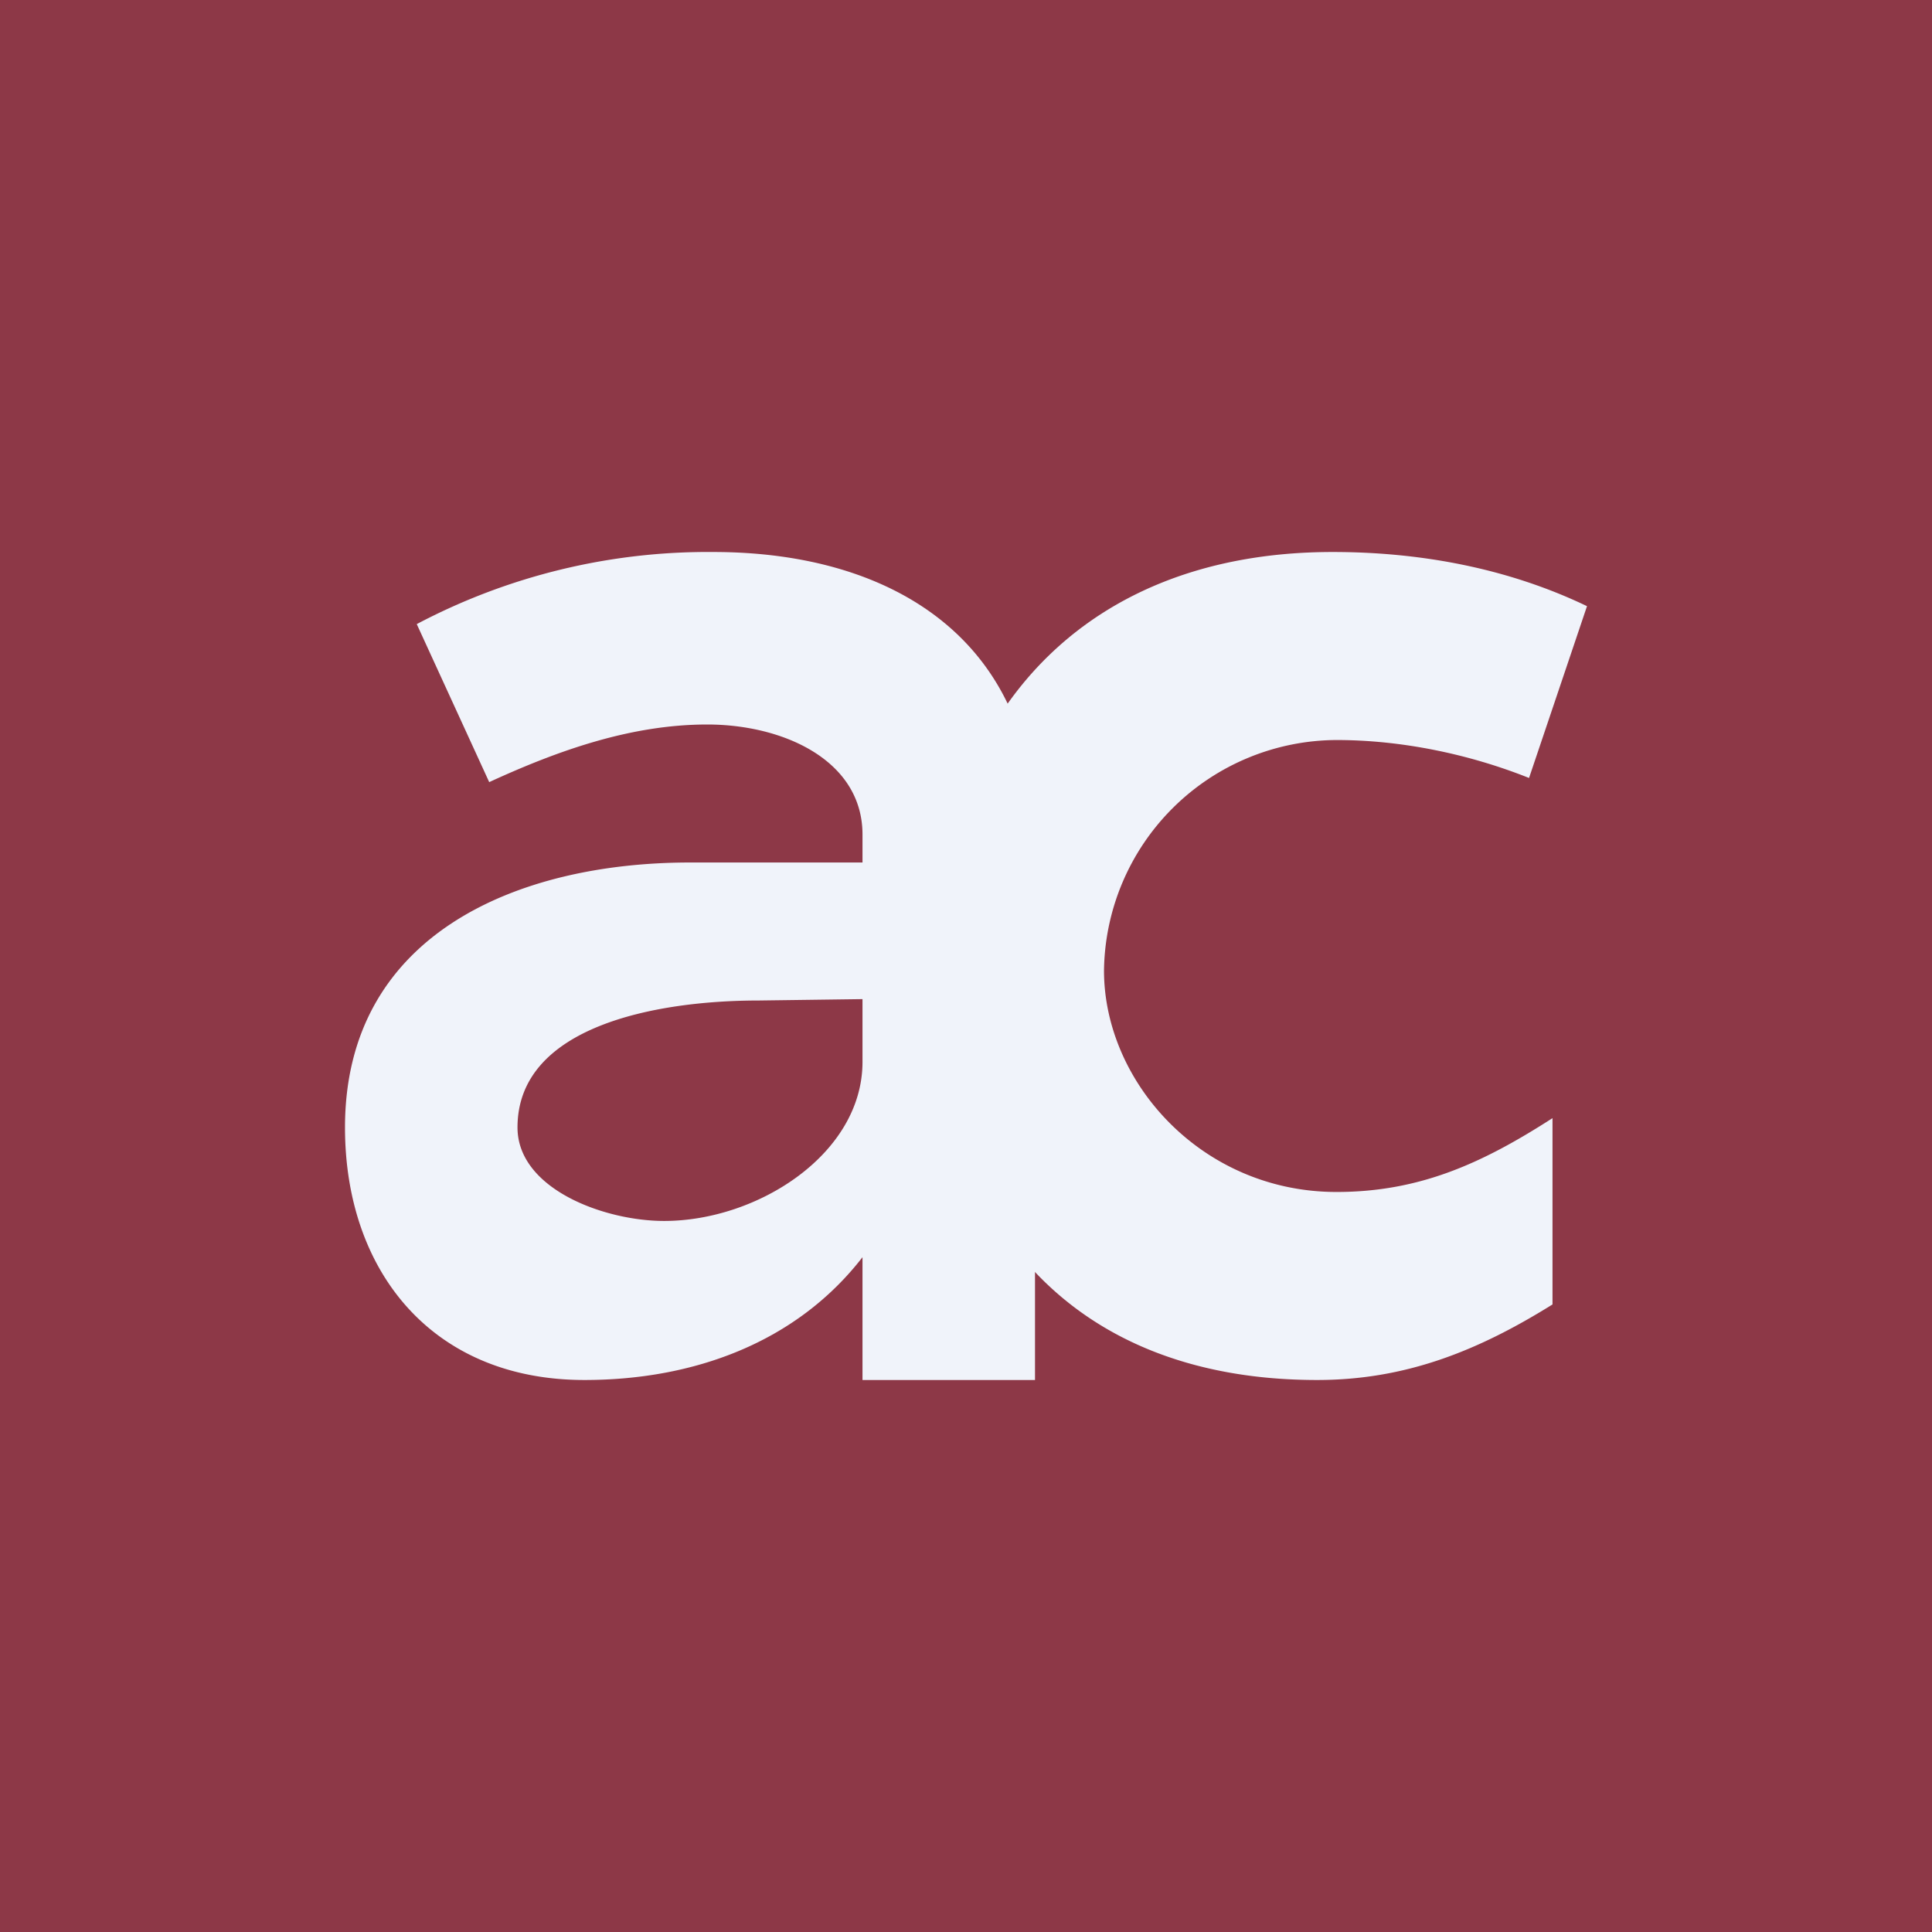 <!-- by TradingView --><svg width="56" height="56" viewBox="0 0 56 56" xmlns="http://www.w3.org/2000/svg"><path fill="#8D3847" d="M0 0h56v56H0z"/><path d="M38.18 40C30.76 40 27 35.05 27 28.13 27 21.05 31.13 16 38.63 16c2.54 0 5.08.47 7.37 1.57l-1.68 4.98c-1.73-.69-3.69-1.1-5.58-1.1A6.77 6.77 0 0 0 32 28.13c0 3.24 2.84 6.42 6.74 6.42 2.42 0 4.24-.84 6.26-2.14v5.4C42.82 39.17 40.72 40 38.18 40Z" fill="#F0F3FA"/><path d="M20.67 16C26 16 30 18.66 30 24.19V40h-5v-3.56C23.08 38.92 20.1 40 16.94 40 12.53 40 10 36.85 10 32.68c0-5.6 5-7.68 10-7.68h5v-.81c0-2.15-2.29-3.19-4.5-3.19-2.22 0-4.34.76-6.32 1.67l-2.1-4.58a18.07 18.07 0 0 1 8.6-2.09ZM25 28.96 22 29c-3 0-7 .75-7 3.68 0 1.78 2.51 2.71 4.25 2.71 2.72 0 5.75-1.95 5.75-4.61v-1.82Z" fill="#F0F3FA"/></svg>